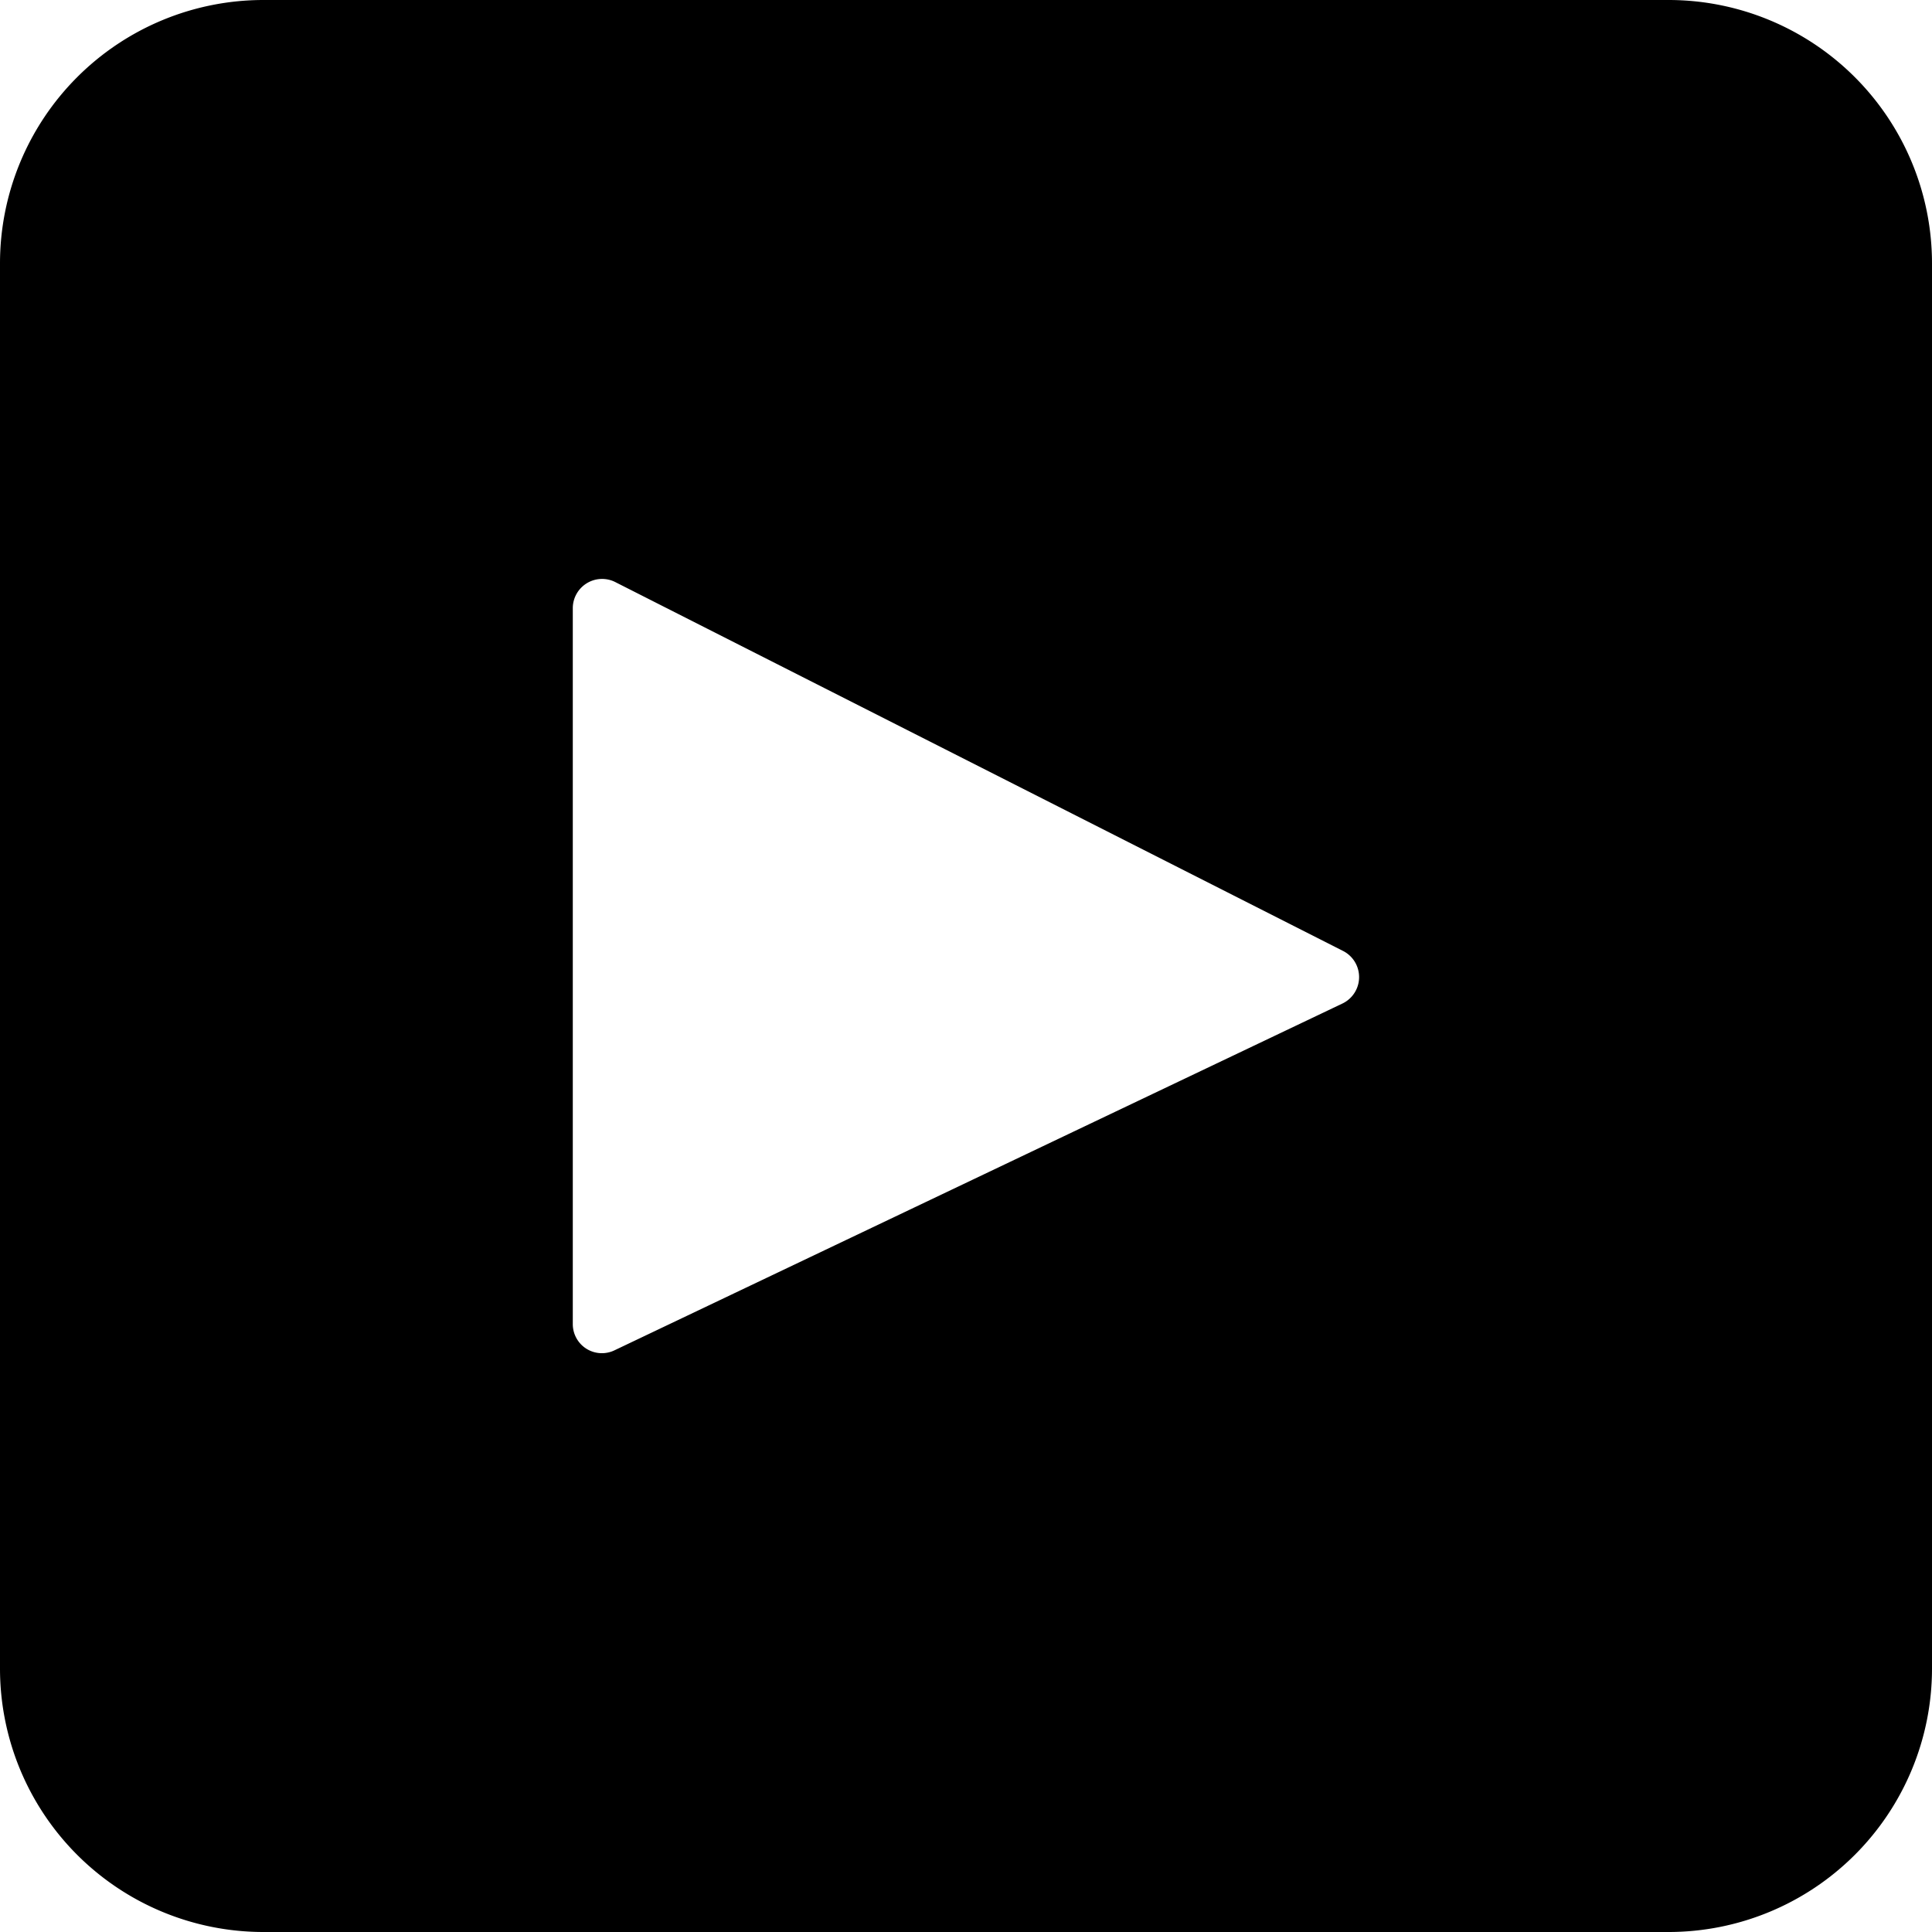 <svg height="512" viewBox="0 0 176 176" width="512" xmlns="http://www.w3.org/2000/svg"><g id="Layer_2" data-name="Layer 2"><g id="youtube"><path id="icon" d="m152 0h-128a24 24 0 0 0 -24 24v128a24 24 0 0 0 24 24h128a24 24 0 0 0 24-24v-128a24 24 0 0 0 -24-24zm-29.67 91.4-66.33 31.6a2.65 2.65 0 0 1 -3.82-2.39v-65.24a2.67 2.67 0 0 1 3.82-2.37l66.37 33.64a2.67 2.67 0 0 1 -.04 4.76z"/></g></g></svg>